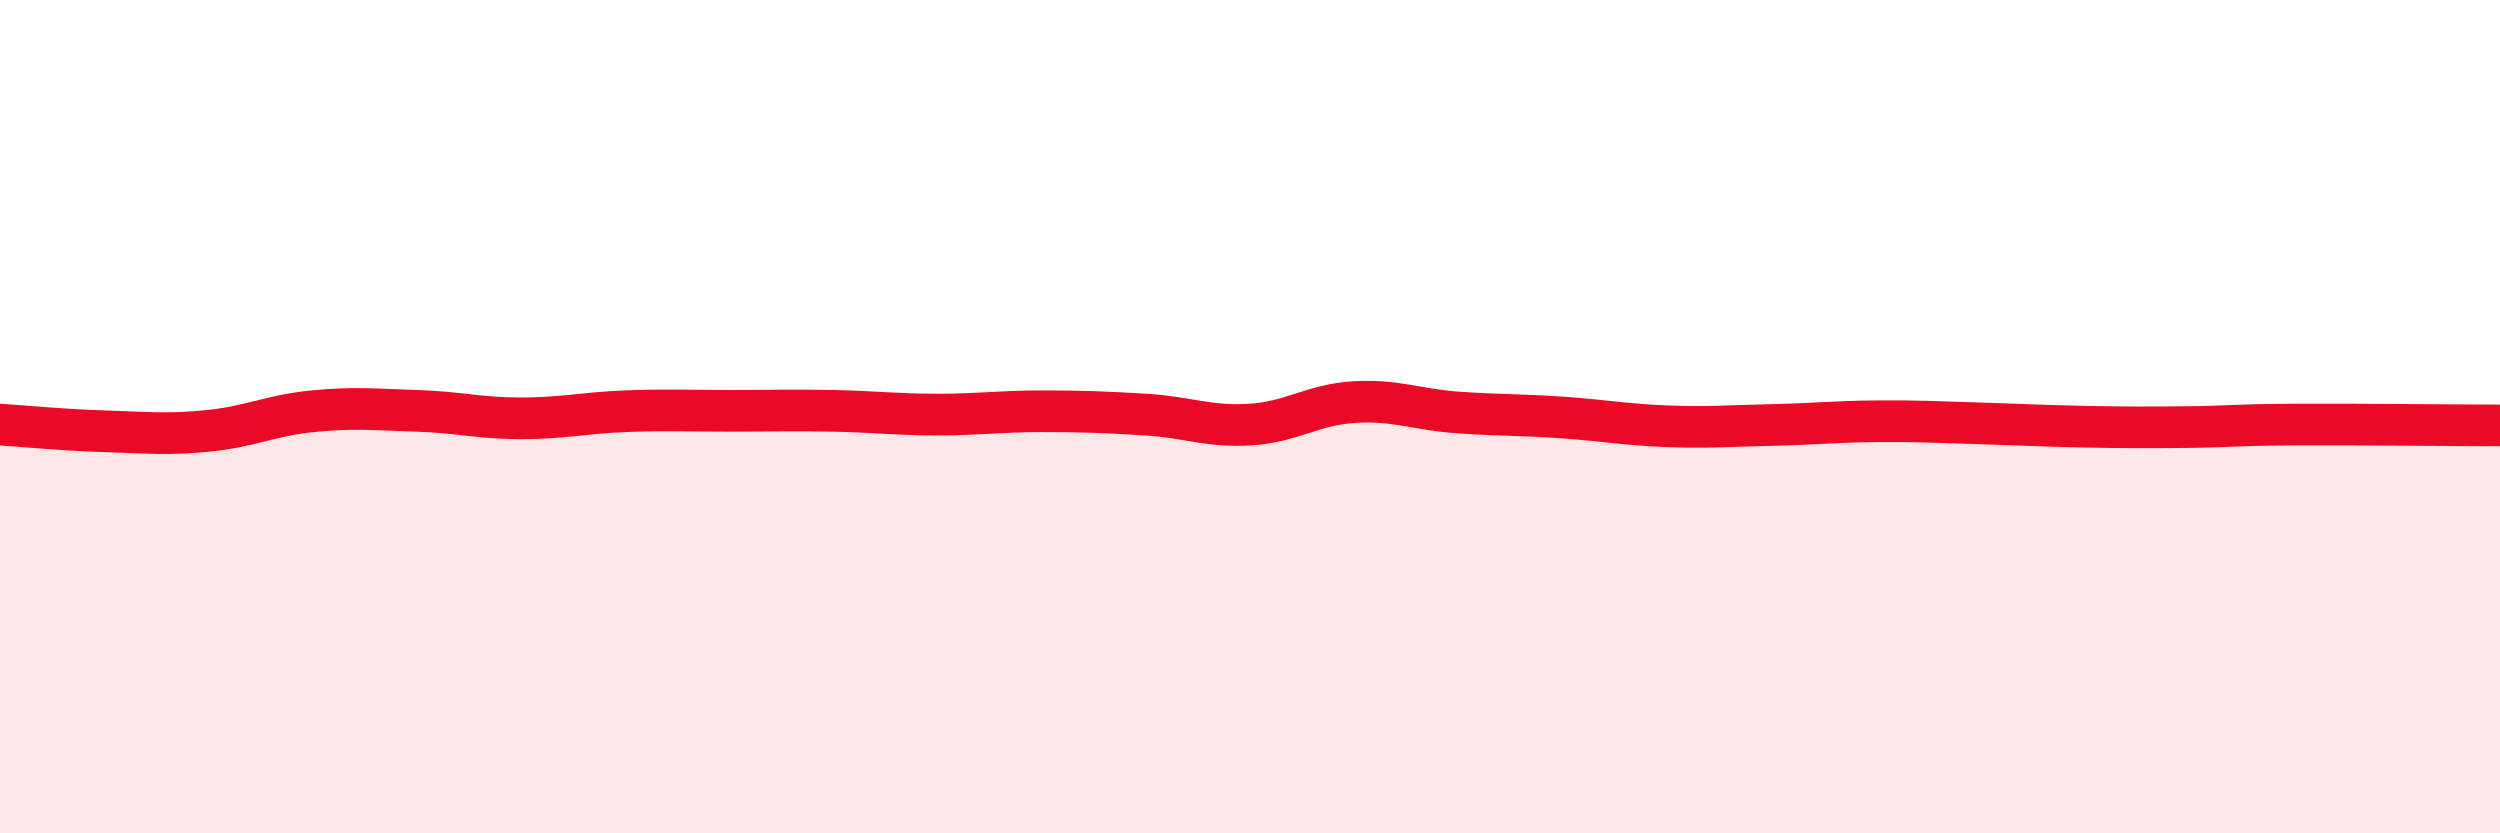 
    <svg width="60" height="20" viewBox="0 0 60 20" xmlns="http://www.w3.org/2000/svg">
      <path
        d="M 0,10.19 C 0.5,10.22 1.5,10.32 2.5,10.35 C 3.5,10.38 4,10.44 5,10.34 C 6,10.24 6.5,9.97 7.5,9.87 C 8.5,9.77 9,9.83 10,9.86 C 11,9.89 11.5,10.04 12.5,10.04 C 13.5,10.04 14,9.91 15,9.87 C 16,9.83 16.5,9.86 17.5,9.86 C 18.5,9.86 19,9.84 20,9.86 C 21,9.88 21.5,9.95 22.5,9.95 C 23.5,9.95 24,9.87 25,9.87 C 26,9.87 26.5,9.89 27.5,9.95 C 28.5,10.01 29,10.25 30,10.19 C 31,10.13 31.5,9.71 32.5,9.65 C 33.5,9.59 34,9.83 35,9.9 C 36,9.97 36.5,9.95 37.5,10.02 C 38.5,10.09 39,10.19 40,10.23 C 41,10.27 41.5,10.22 42.5,10.2 C 43.5,10.18 44,10.12 45,10.11 C 46,10.1 46.5,10.13 47.5,10.16 C 48.5,10.19 49,10.22 50,10.24 C 51,10.26 51.5,10.26 52.5,10.25 C 53.5,10.24 53.5,10.2 55,10.19 C 56.5,10.18 59,10.21 60,10.21L60 20L0 20Z"
        fill="#EB0A25"
        opacity="0.1"
        stroke-linecap="round"
        stroke-linejoin="round"
      />
      <path
        d="M 0,10.19 C 0.5,10.22 1.5,10.32 2.5,10.35 C 3.5,10.38 4,10.44 5,10.34 C 6,10.24 6.5,9.97 7.5,9.87 C 8.5,9.77 9,9.83 10,9.86 C 11,9.89 11.5,10.04 12.5,10.04 C 13.5,10.04 14,9.91 15,9.87 C 16,9.83 16.5,9.86 17.5,9.86 C 18.5,9.86 19,9.84 20,9.86 C 21,9.88 21.5,9.95 22.5,9.95 C 23.5,9.95 24,9.87 25,9.87 C 26,9.87 26.5,9.89 27.5,9.95 C 28.5,10.01 29,10.25 30,10.19 C 31,10.13 31.5,9.71 32.5,9.65 C 33.5,9.59 34,9.83 35,9.9 C 36,9.97 36.5,9.95 37.5,10.02 C 38.5,10.09 39,10.19 40,10.23 C 41,10.27 41.5,10.22 42.5,10.2 C 43.5,10.18 44,10.12 45,10.11 C 46,10.1 46.5,10.13 47.5,10.16 C 48.5,10.19 49,10.22 50,10.24 C 51,10.26 51.5,10.26 52.5,10.25 C 53.5,10.24 53.5,10.2 55,10.19 C 56.5,10.18 59,10.21 60,10.21"
        stroke="#EB0A25"
        stroke-width="1"
        fill="none"
        stroke-linecap="round"
        stroke-linejoin="round"
      />
    </svg>
  